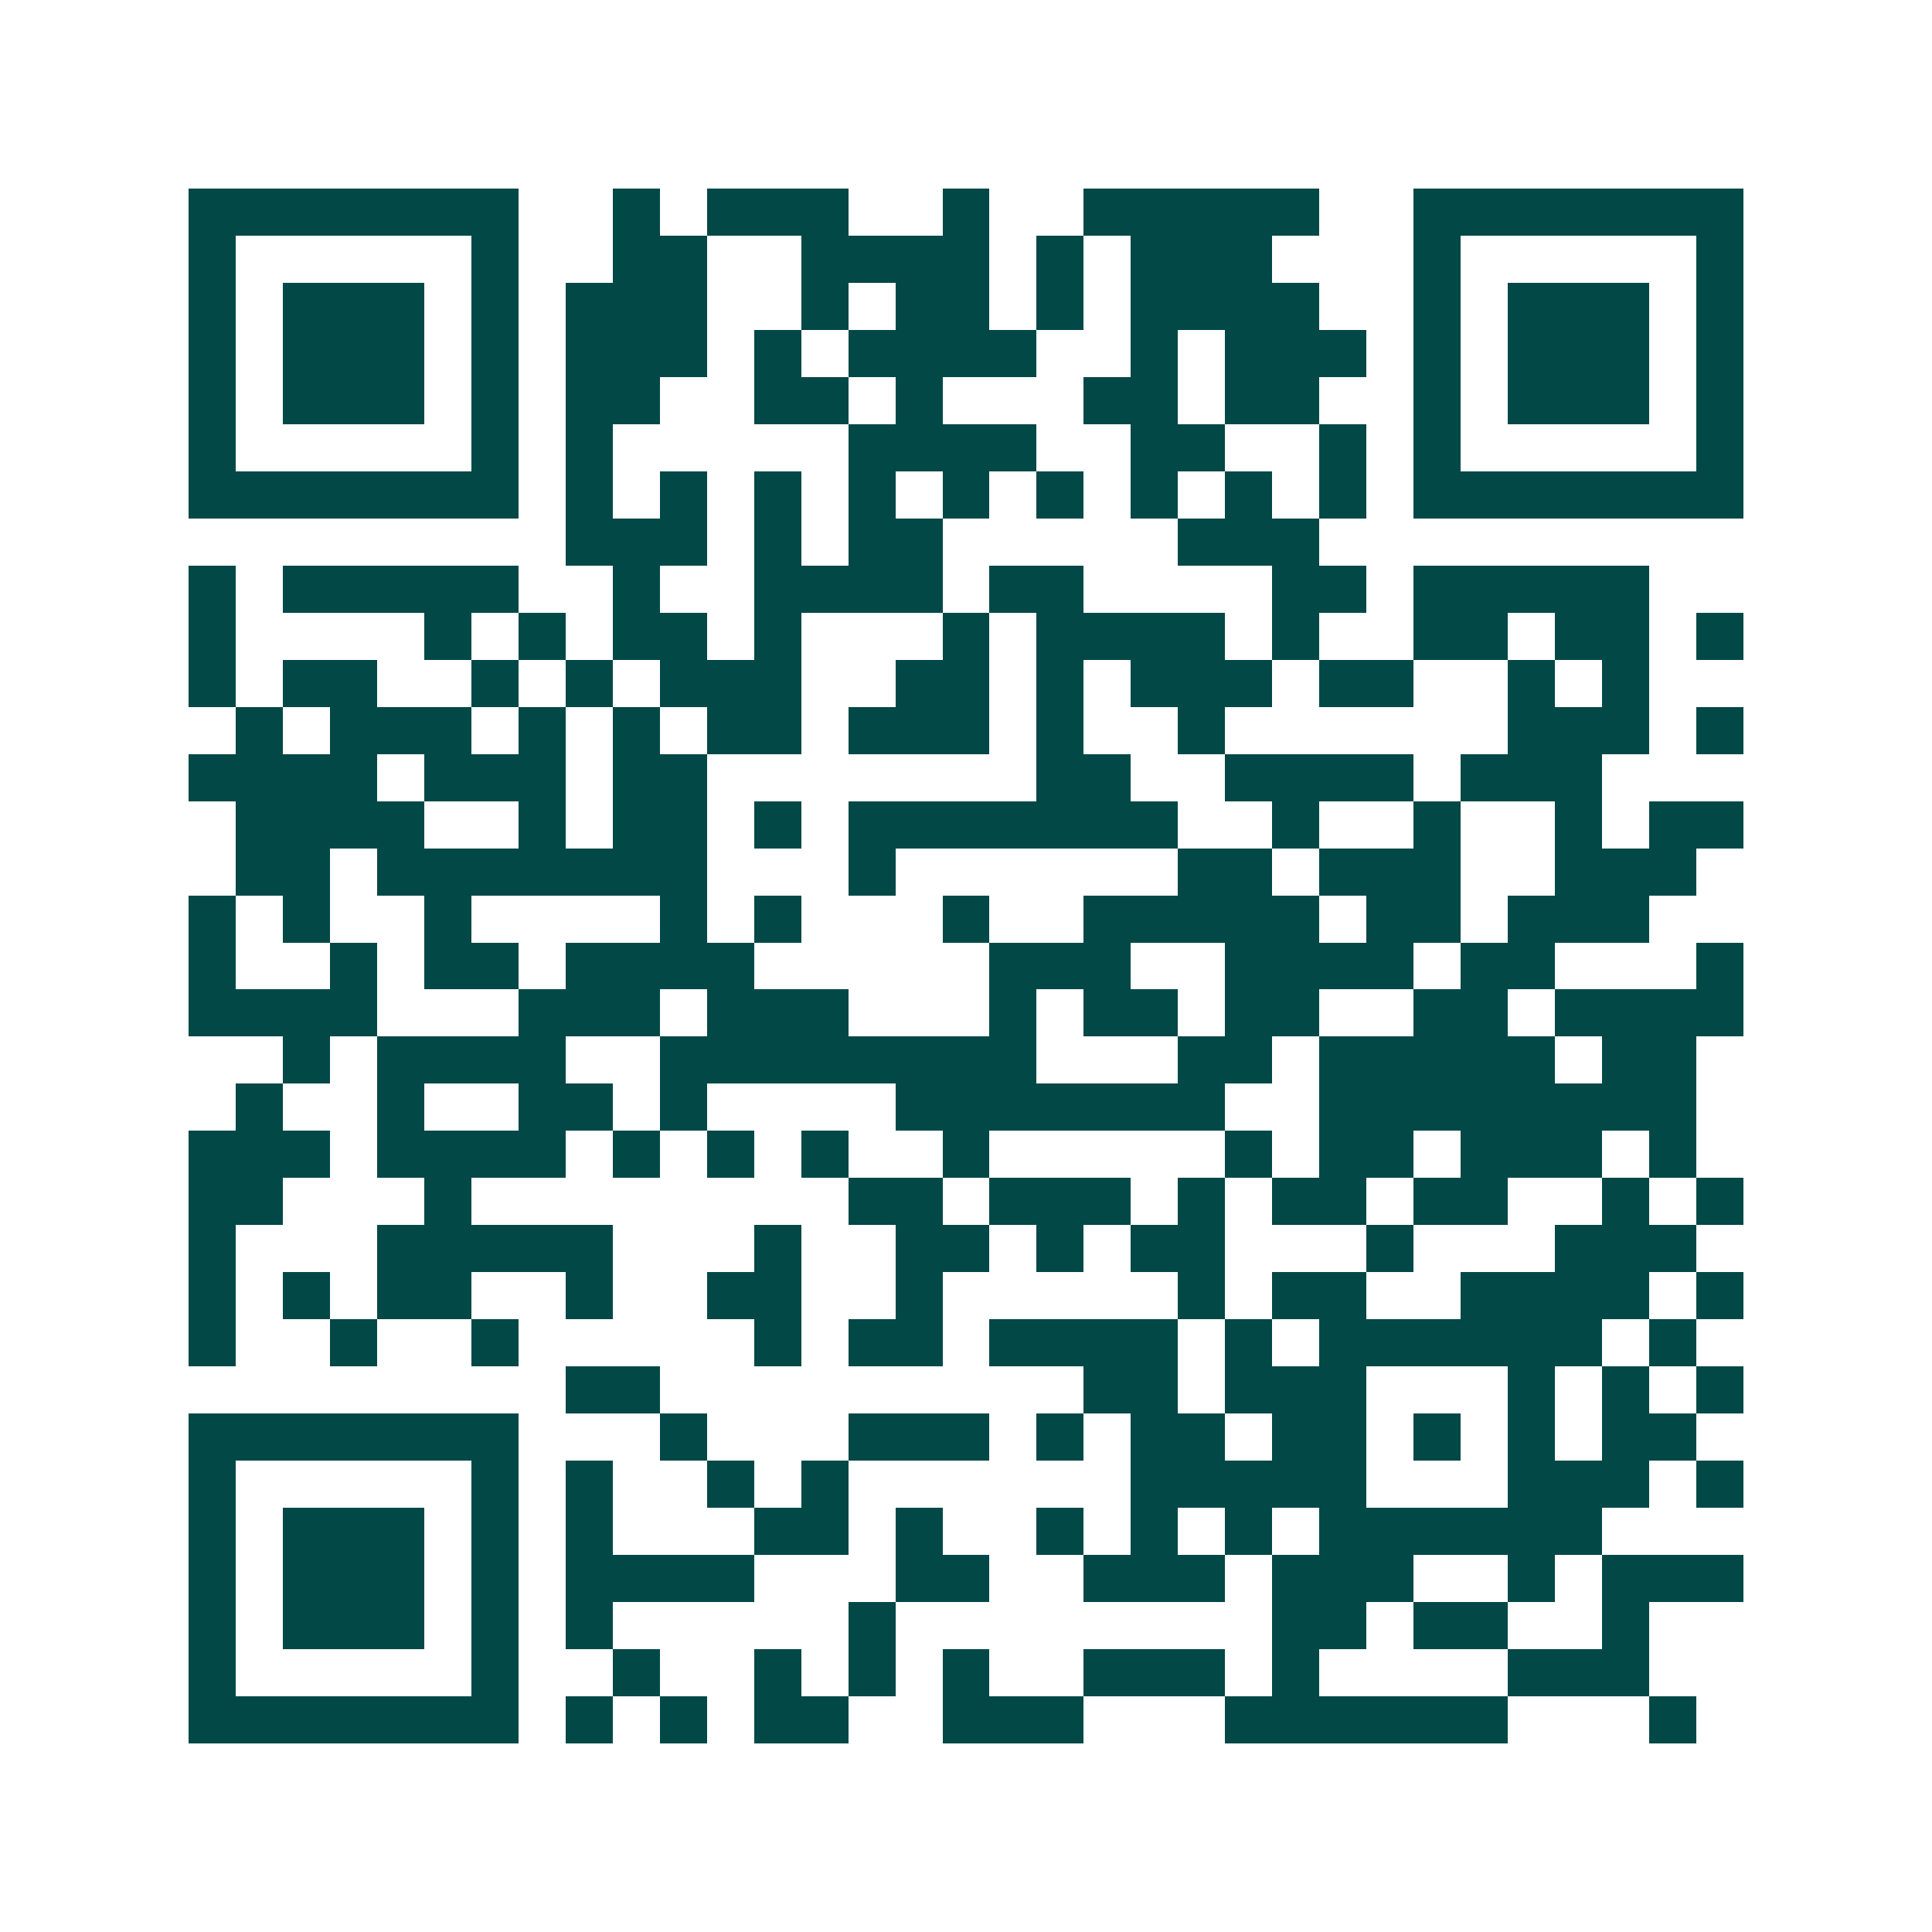 <svg xmlns="http://www.w3.org/2000/svg" width="200" height="200" viewBox="0 0 41 41" shape-rendering="crispEdges"><path fill="#ffffff" d="M0 0h41v41H0z"/><path stroke="#014847" d="M4 4.5h7m2 0h1m1 0h3m2 0h1m2 0h5m2 0h7M4 5.5h1m5 0h1m2 0h2m2 0h4m1 0h1m1 0h3m3 0h1m5 0h1M4 6.5h1m1 0h3m1 0h1m1 0h3m2 0h1m1 0h2m1 0h1m1 0h4m2 0h1m1 0h3m1 0h1M4 7.5h1m1 0h3m1 0h1m1 0h3m1 0h1m1 0h4m2 0h1m1 0h3m1 0h1m1 0h3m1 0h1M4 8.5h1m1 0h3m1 0h1m1 0h2m2 0h2m1 0h1m3 0h2m1 0h2m2 0h1m1 0h3m1 0h1M4 9.5h1m5 0h1m1 0h1m5 0h4m2 0h2m2 0h1m1 0h1m5 0h1M4 10.5h7m1 0h1m1 0h1m1 0h1m1 0h1m1 0h1m1 0h1m1 0h1m1 0h1m1 0h1m1 0h7M12 11.5h3m1 0h1m1 0h2m5 0h3M4 12.5h1m1 0h5m2 0h1m2 0h4m1 0h2m4 0h2m1 0h5M4 13.5h1m4 0h1m1 0h1m1 0h2m1 0h1m3 0h1m1 0h4m1 0h1m2 0h2m1 0h2m1 0h1M4 14.5h1m1 0h2m2 0h1m1 0h1m1 0h3m2 0h2m1 0h1m1 0h3m1 0h2m2 0h1m1 0h1M5 15.5h1m1 0h3m1 0h1m1 0h1m1 0h2m1 0h3m1 0h1m2 0h1m6 0h3m1 0h1M4 16.5h4m1 0h3m1 0h2m7 0h2m2 0h4m1 0h3M5 17.5h4m2 0h1m1 0h2m1 0h1m1 0h7m2 0h1m2 0h1m2 0h1m1 0h2M5 18.5h2m1 0h7m3 0h1m6 0h2m1 0h3m2 0h3M4 19.5h1m1 0h1m2 0h1m4 0h1m1 0h1m3 0h1m2 0h5m1 0h2m1 0h3M4 20.5h1m2 0h1m1 0h2m1 0h4m5 0h3m2 0h4m1 0h2m3 0h1M4 21.5h4m3 0h3m1 0h3m3 0h1m1 0h2m1 0h2m2 0h2m1 0h4M6 22.5h1m1 0h4m2 0h8m3 0h2m1 0h5m1 0h2M5 23.5h1m2 0h1m2 0h2m1 0h1m4 0h7m2 0h8M4 24.5h3m1 0h4m1 0h1m1 0h1m1 0h1m2 0h1m5 0h1m1 0h2m1 0h3m1 0h1M4 25.5h2m3 0h1m8 0h2m1 0h3m1 0h1m1 0h2m1 0h2m2 0h1m1 0h1M4 26.5h1m3 0h5m3 0h1m2 0h2m1 0h1m1 0h2m3 0h1m3 0h3M4 27.5h1m1 0h1m1 0h2m2 0h1m2 0h2m2 0h1m5 0h1m1 0h2m2 0h4m1 0h1M4 28.5h1m2 0h1m2 0h1m5 0h1m1 0h2m1 0h4m1 0h1m1 0h6m1 0h1M12 29.5h2m9 0h2m1 0h3m3 0h1m1 0h1m1 0h1M4 30.5h7m3 0h1m3 0h3m1 0h1m1 0h2m1 0h2m1 0h1m1 0h1m1 0h2M4 31.5h1m5 0h1m1 0h1m2 0h1m1 0h1m6 0h5m3 0h3m1 0h1M4 32.5h1m1 0h3m1 0h1m1 0h1m3 0h2m1 0h1m2 0h1m1 0h1m1 0h1m1 0h6M4 33.5h1m1 0h3m1 0h1m1 0h4m3 0h2m2 0h3m1 0h3m2 0h1m1 0h3M4 34.5h1m1 0h3m1 0h1m1 0h1m5 0h1m8 0h2m1 0h2m2 0h1M4 35.5h1m5 0h1m2 0h1m2 0h1m1 0h1m1 0h1m2 0h3m1 0h1m4 0h3M4 36.5h7m1 0h1m1 0h1m1 0h2m2 0h3m3 0h6m3 0h1"/></svg>

